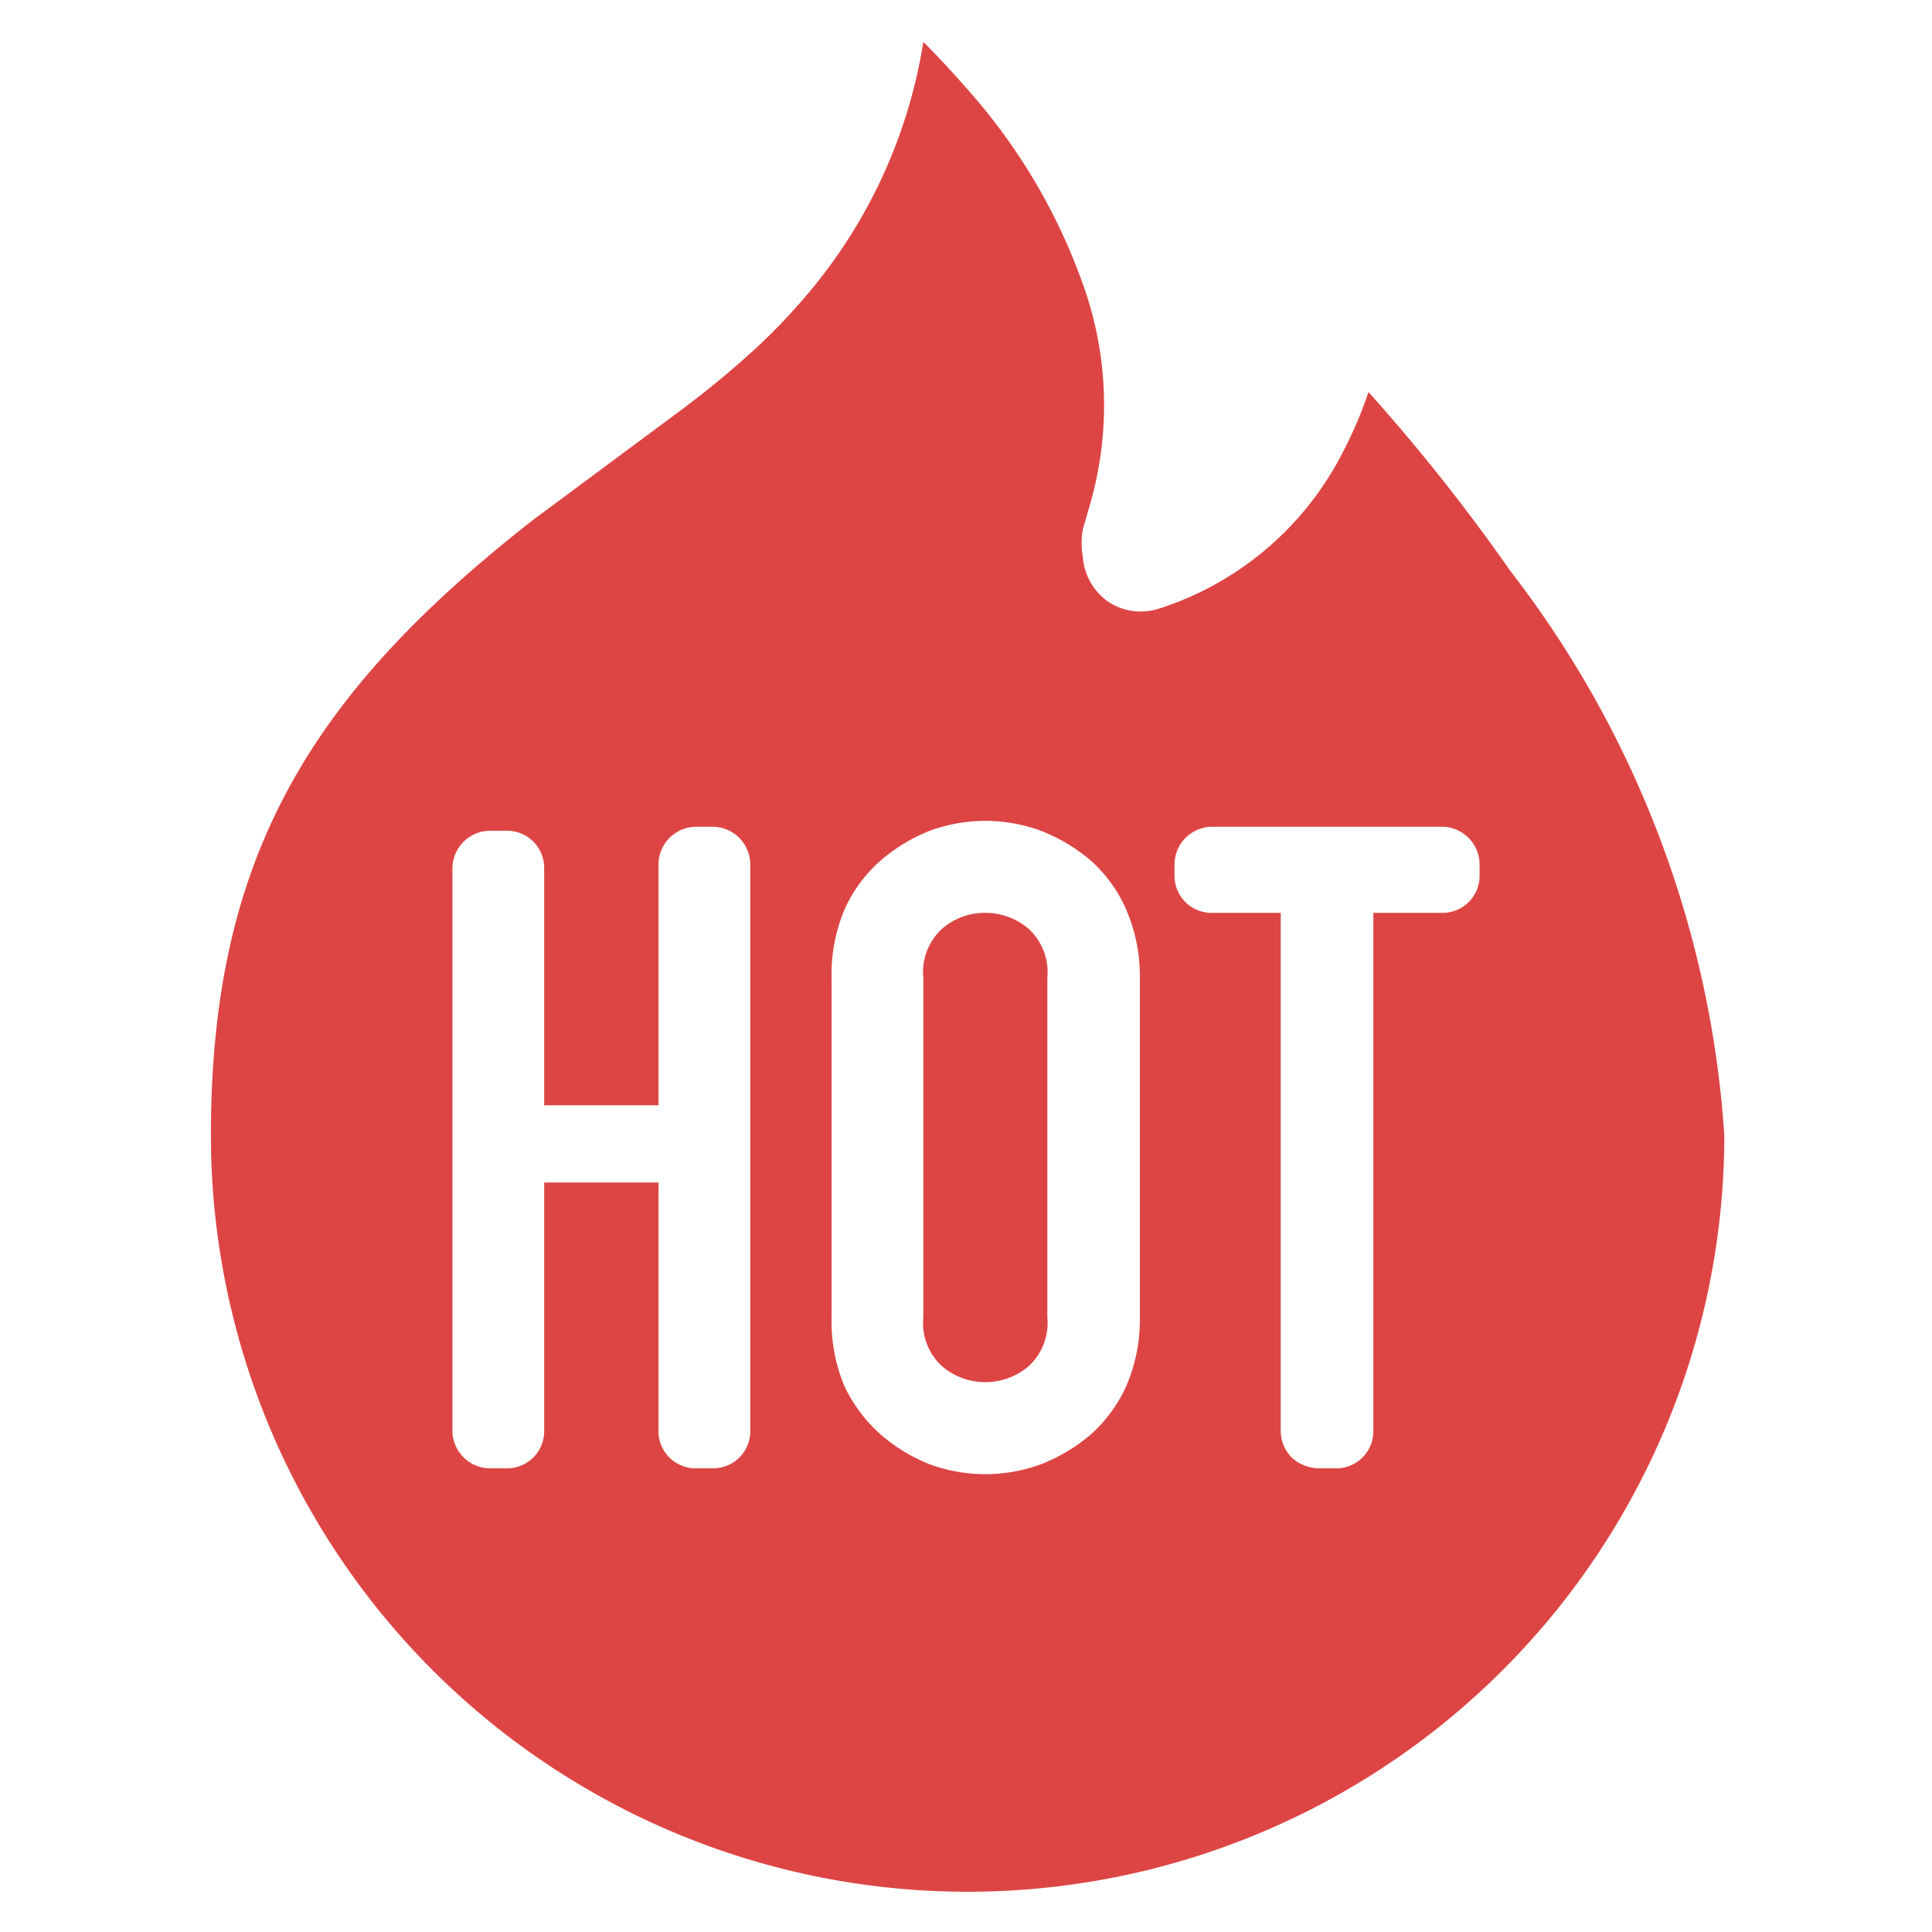 <svg xmlns="http://www.w3.org/2000/svg" viewBox="0 0 24 24"><defs><style>.cls-1{fill:none;}.cls-2{fill:#dd4544;}</style></defs><g id="图层_2" data-name="图层 2"><g id="图层_1-2" data-name="图层 1"><rect class="cls-1" width="24" height="24"/><path class="cls-2" d="M18.76,7.09A23.38,23.38,0,0,0,17,4.87a5.07,5.07,0,0,1-.29.69,3.9,3.9,0,0,1-2.31,2,.73.73,0,0,1-.64-.09.75.75,0,0,1-.31-.56,1,1,0,0,1,0-.33s.1-.34.13-.46a4.43,4.43,0,0,0-.1-2.51,7.31,7.31,0,0,0-1.4-2.43h0c-.2-.23-.4-.45-.61-.66A6.39,6.39,0,0,1,10,3.69a7.49,7.49,0,0,1-.68.7q-.4.36-.84.69L6.62,6.46c-2.77,2.17-4,4.19-4,7.64a9.4,9.4,0,1,0,18.8,0A12.84,12.84,0,0,0,18.76,7.09ZM9.32,17.78a.46.46,0,0,1-.47.46H8.64a.46.46,0,0,1-.46-.46V14.69H6.76v3.09a.46.46,0,0,1-.46.46H6.09a.47.47,0,0,1-.47-.46v-7a.47.47,0,0,1,.47-.46H6.3a.46.46,0,0,1,.46.47v2.94H8.18V10.74a.47.47,0,0,1,.46-.47h.21a.47.47,0,0,1,.47.46Zm4.84-1.42a2.09,2.09,0,0,1-.17.86,1.8,1.8,0,0,1-.44.6,2.17,2.17,0,0,1-.62.37,2,2,0,0,1-1.38,0,2.12,2.12,0,0,1-.61-.37,1.89,1.89,0,0,1-.45-.6,2.1,2.1,0,0,1-.16-.86V12.15a2.08,2.08,0,0,1,.16-.85,1.76,1.76,0,0,1,.45-.61,2.12,2.12,0,0,1,.61-.37,2,2,0,0,1,1.38,0,2.17,2.17,0,0,1,.62.37,1.74,1.74,0,0,1,.44.61,2.08,2.08,0,0,1,.17.85Zm4.22-5.48a.46.46,0,0,1-.46.46h-.86v6.44a.46.46,0,0,1-.47.46h-.21a.51.51,0,0,1-.33-.13.47.47,0,0,1-.14-.33V11.34h-.86a.46.46,0,0,1-.46-.46v-.15a.47.47,0,0,1,.47-.46h2.85a.47.47,0,0,1,.47.46Z"/><path class="cls-2" d="M12.24,11.34a.8.8,0,0,0-.54.2.73.73,0,0,0-.23.61v4.21a.73.73,0,0,0,.23.61.83.83,0,0,0,1.08,0,.73.73,0,0,0,.23-.61V12.15a.73.73,0,0,0-.23-.61A.82.82,0,0,0,12.24,11.34Z"/></g></g></svg>